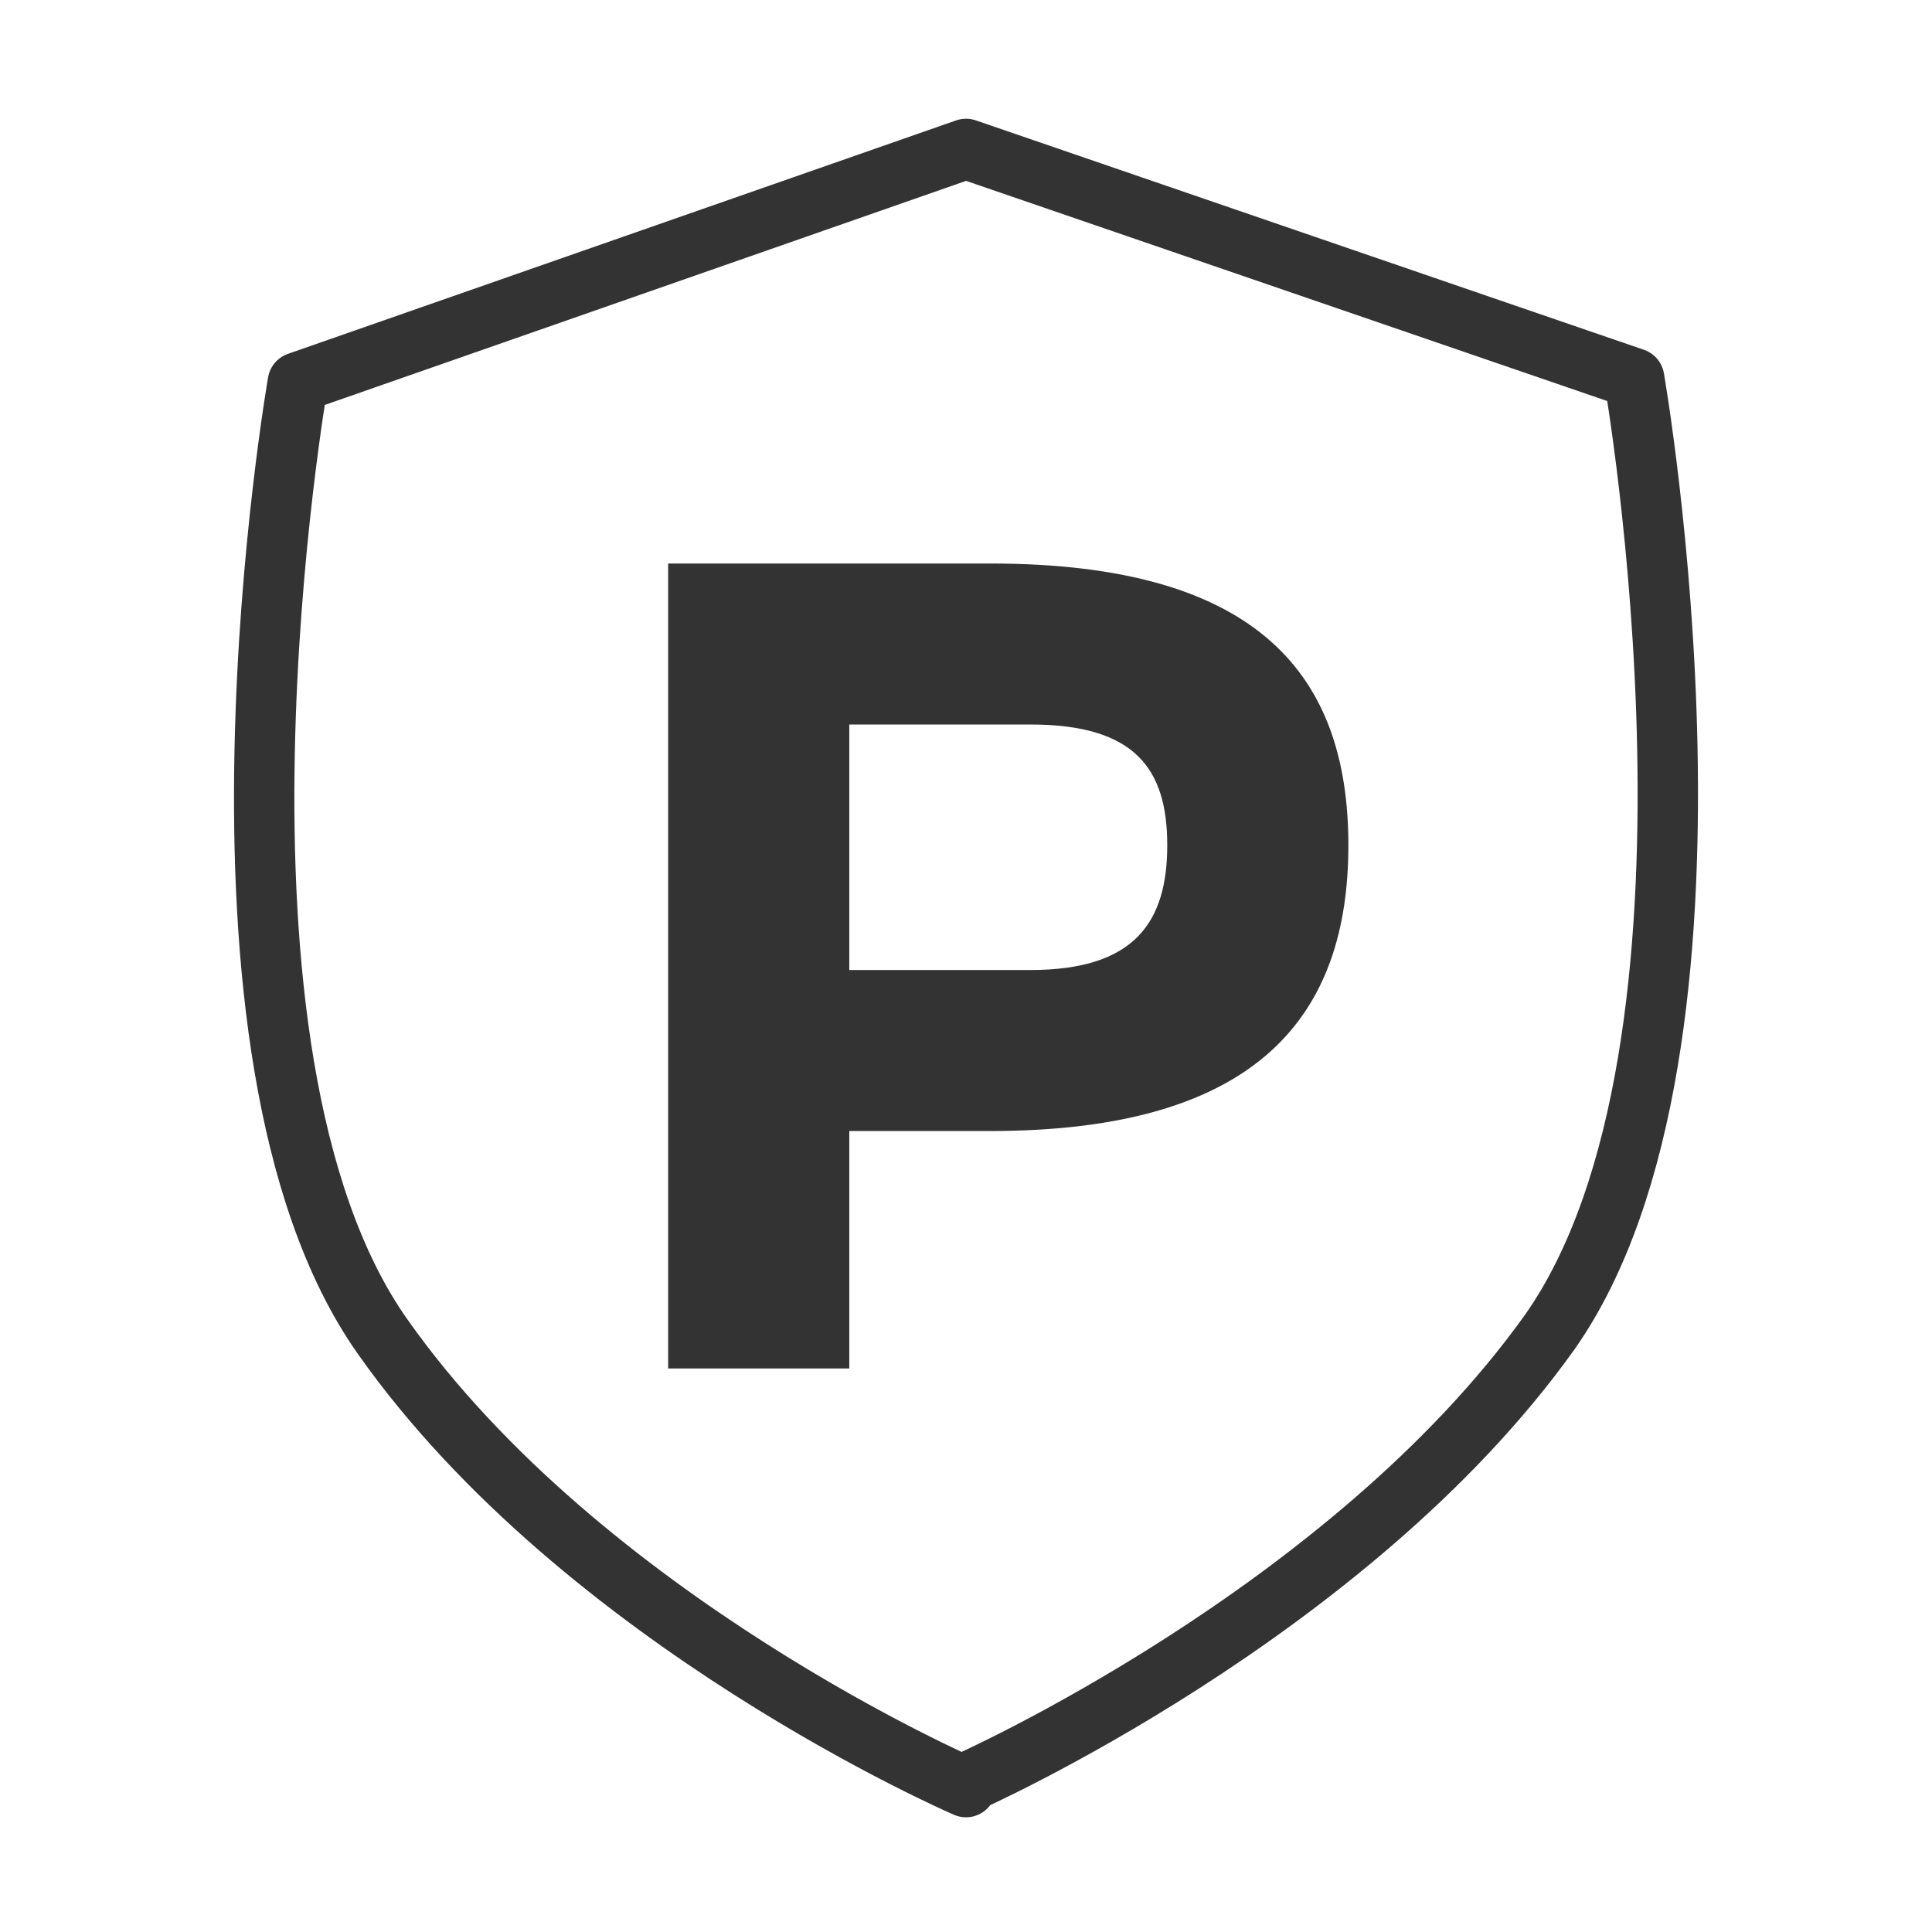 <?xml version="1.0" encoding="utf-8"?>
<!-- Generator: Adobe Illustrator 30.0.0, SVG Export Plug-In . SVG Version: 9.03 Build 0)  -->
<svg version="1.1" id="Layer_1" xmlns="http://www.w3.org/2000/svg" xmlns:xlink="http://www.w3.org/1999/xlink" x="0px" y="0px"
	 viewBox="0 0 48 48" style="enable-background:new 0 0 48 48;" xml:space="preserve">
<style type="text/css">
	.st0{fill:#333333;}
	.st1{fill:none;stroke:#333333;stroke-width:1.5;stroke-linecap:round;stroke-linejoin:round;}
</style>
<path class="st0" d="M21.1,34h-4.5V14h8c6.7,0,8.9,2.8,8.9,7s-2.2,7.1-8.9,7.1h-3.5V34L21.1,34z M25.6,24.1c2.6,0,3.4-1.2,3.4-3.1
	s-0.8-3-3.4-3h-4.5v6.1H25.6z"/>
<path class="st1" d="M24,44.3c0,0,9.5-4.2,14.5-11.2c5-7.1,2.1-23.7,2.1-23.7L24,3.7L7.4,9.5c0,0-2.9,16.6,2.1,23.7S24,44.4,24,44.4
	l0,0V44.3z"/>
</svg>
